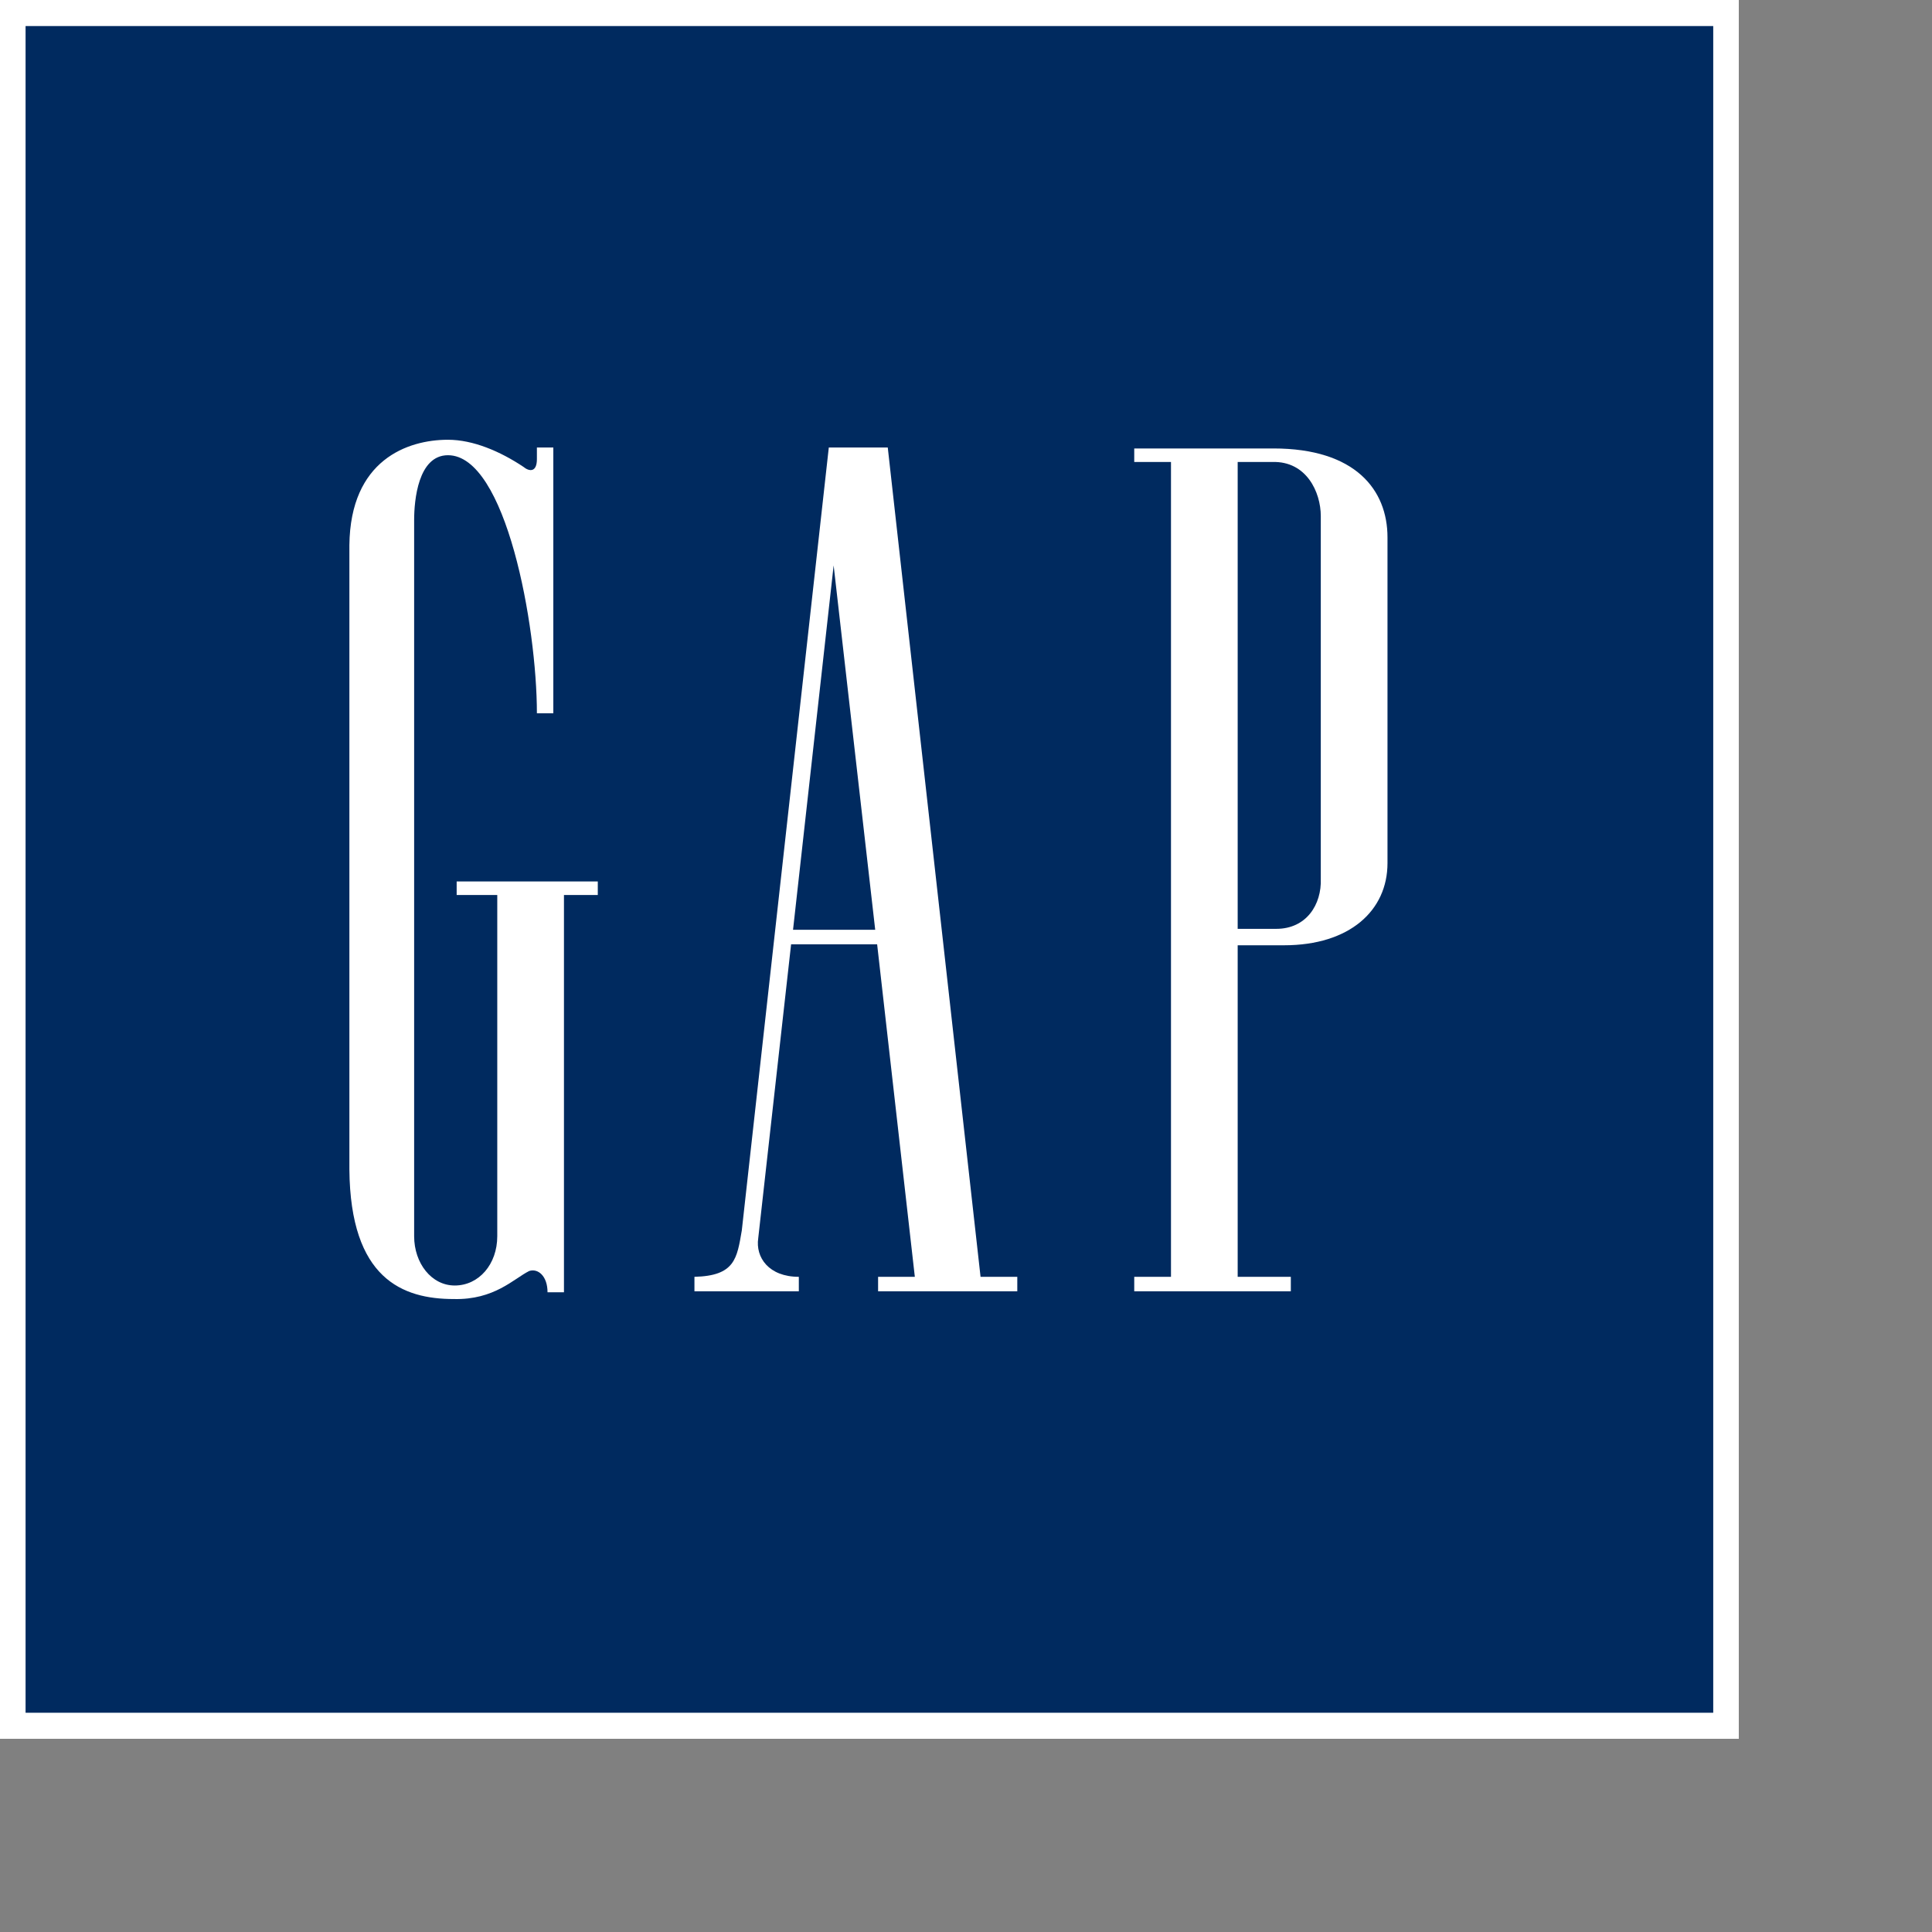 <?xml version="1.0" encoding="UTF-8" standalone="no"?>

<svg
   xmlns:svg="http://www.w3.org/2000/svg"
   xmlns="http://www.w3.org/2000/svg"
   preserveAspectRatio="xMinYMin meet"
   viewBox="0 0 250 250"
   version="1.1"
   width="225"
   height="225"
   id="svg2"
   xml:space="preserve"><rect x="0" y="0" width="250" height="250" fill="#808080" stroke="none"/><defs
     id="defs6" /><g
     transform="matrix(1.25,0,0,-1.25,0,225)"
     id="g12"><g
       id="g14" /><g
       id="g16"><path
         d="M 0,180 180,180 180,0 0,0 0,180 0,180 z"
         id="path18"
         style="fill:#ffffff;fill-opacity:1;fill-rule:evenodd;stroke:none" /></g><g
       id="g20"><path
         d="m 177.353,2.697 0,174.606 -174.706,0 0,-174.606 174.706,0 0,0 z"
         id="path22"
         style="fill:#002a5f;fill-opacity:1;fill-rule:evenodd;stroke:none" /></g><g
       id="g24"><path
         d="m 128.124,132.176 3.602,0 c 3.502,0.099 5.002,-3.102 5.002,-5.604 l 0,-37.523 c 0.101,-2.701 -1.5,-5.202 -4.602,-5.202 l -4.002,0 0,48.329 0,0 z m 3.701,1.4 -14.409,0 0,-1.4 3.804,0 0,-84.352 -3.804,0 0,-1.501 16.21,0 0,1.501 -5.502,0 0,34.321 4.802,0 c 6.803,0 10.707,3.603 10.707,8.505 l 0,33.721 c 0,4.902 -3.302,9.205 -11.808,9.205 l 0,0 z"
         id="path26"
         style="fill:#ffffff;fill-opacity:1;fill-rule:evenodd;stroke:none" /></g><g
       id="g28"><path
         d="m 55.58,132.476 c 0,-1.401 -0.801,-1.3 -1.401,-0.8 -2.402,1.6 -5.204,2.801 -7.805,2.801 -4.203,0 -10.107,-2.101 -10.206,-10.907 l 0,-64.638 c 0.099,-11.307 5.503,-13.408 10.806,-13.408 4.203,-0.1 6.204,2.101 7.805,2.902 0.9,0.299 1.901,-0.502 1.901,-2.201 l 1.701,0 0,41.124 3.502,0 0,1.401 -14.609,0 0,-1.401 4.203,0 0,-35.321 c 0,-2.902 -1.901,-5.103 -4.403,-5.103 -2.401,0 -4.202,2.3 -4.202,5.103 l 0,74.144 c 0,2.002 0.4,6.704 3.502,6.704 6.003,0 9.206,-17.61 9.206,-26.716 l 1.7,0 0,27.517 -1.7,0 0,-1.201 0,0 z"
         id="path30"
         style="fill:#ffffff;fill-opacity:1;fill-rule:evenodd;stroke:none" /></g><g
       id="g32"><path
         d="m 82.095,83.747 4.203,37.722 4.303,-37.722 -8.506,0 0,0 z m 8.706,-1.501 3.902,-34.422 -3.803,0 0,-1.501 14.41,0 0,1.501 -3.803,0 -9.606,85.853 -6.103,0 -9.006,-81.049 c -0.5,-2.901 -0.7,-4.704 -4.903,-4.804 l 0,-1.501 10.806,0 0,1.501 c -3.101,0 -4.502,2.002 -4.202,4.003 l 3.402,30.419 8.906,0 0,0 z"
         id="path34"
         style="fill:#ffffff;fill-opacity:1;fill-rule:evenodd;stroke:none" /></g></g></svg>